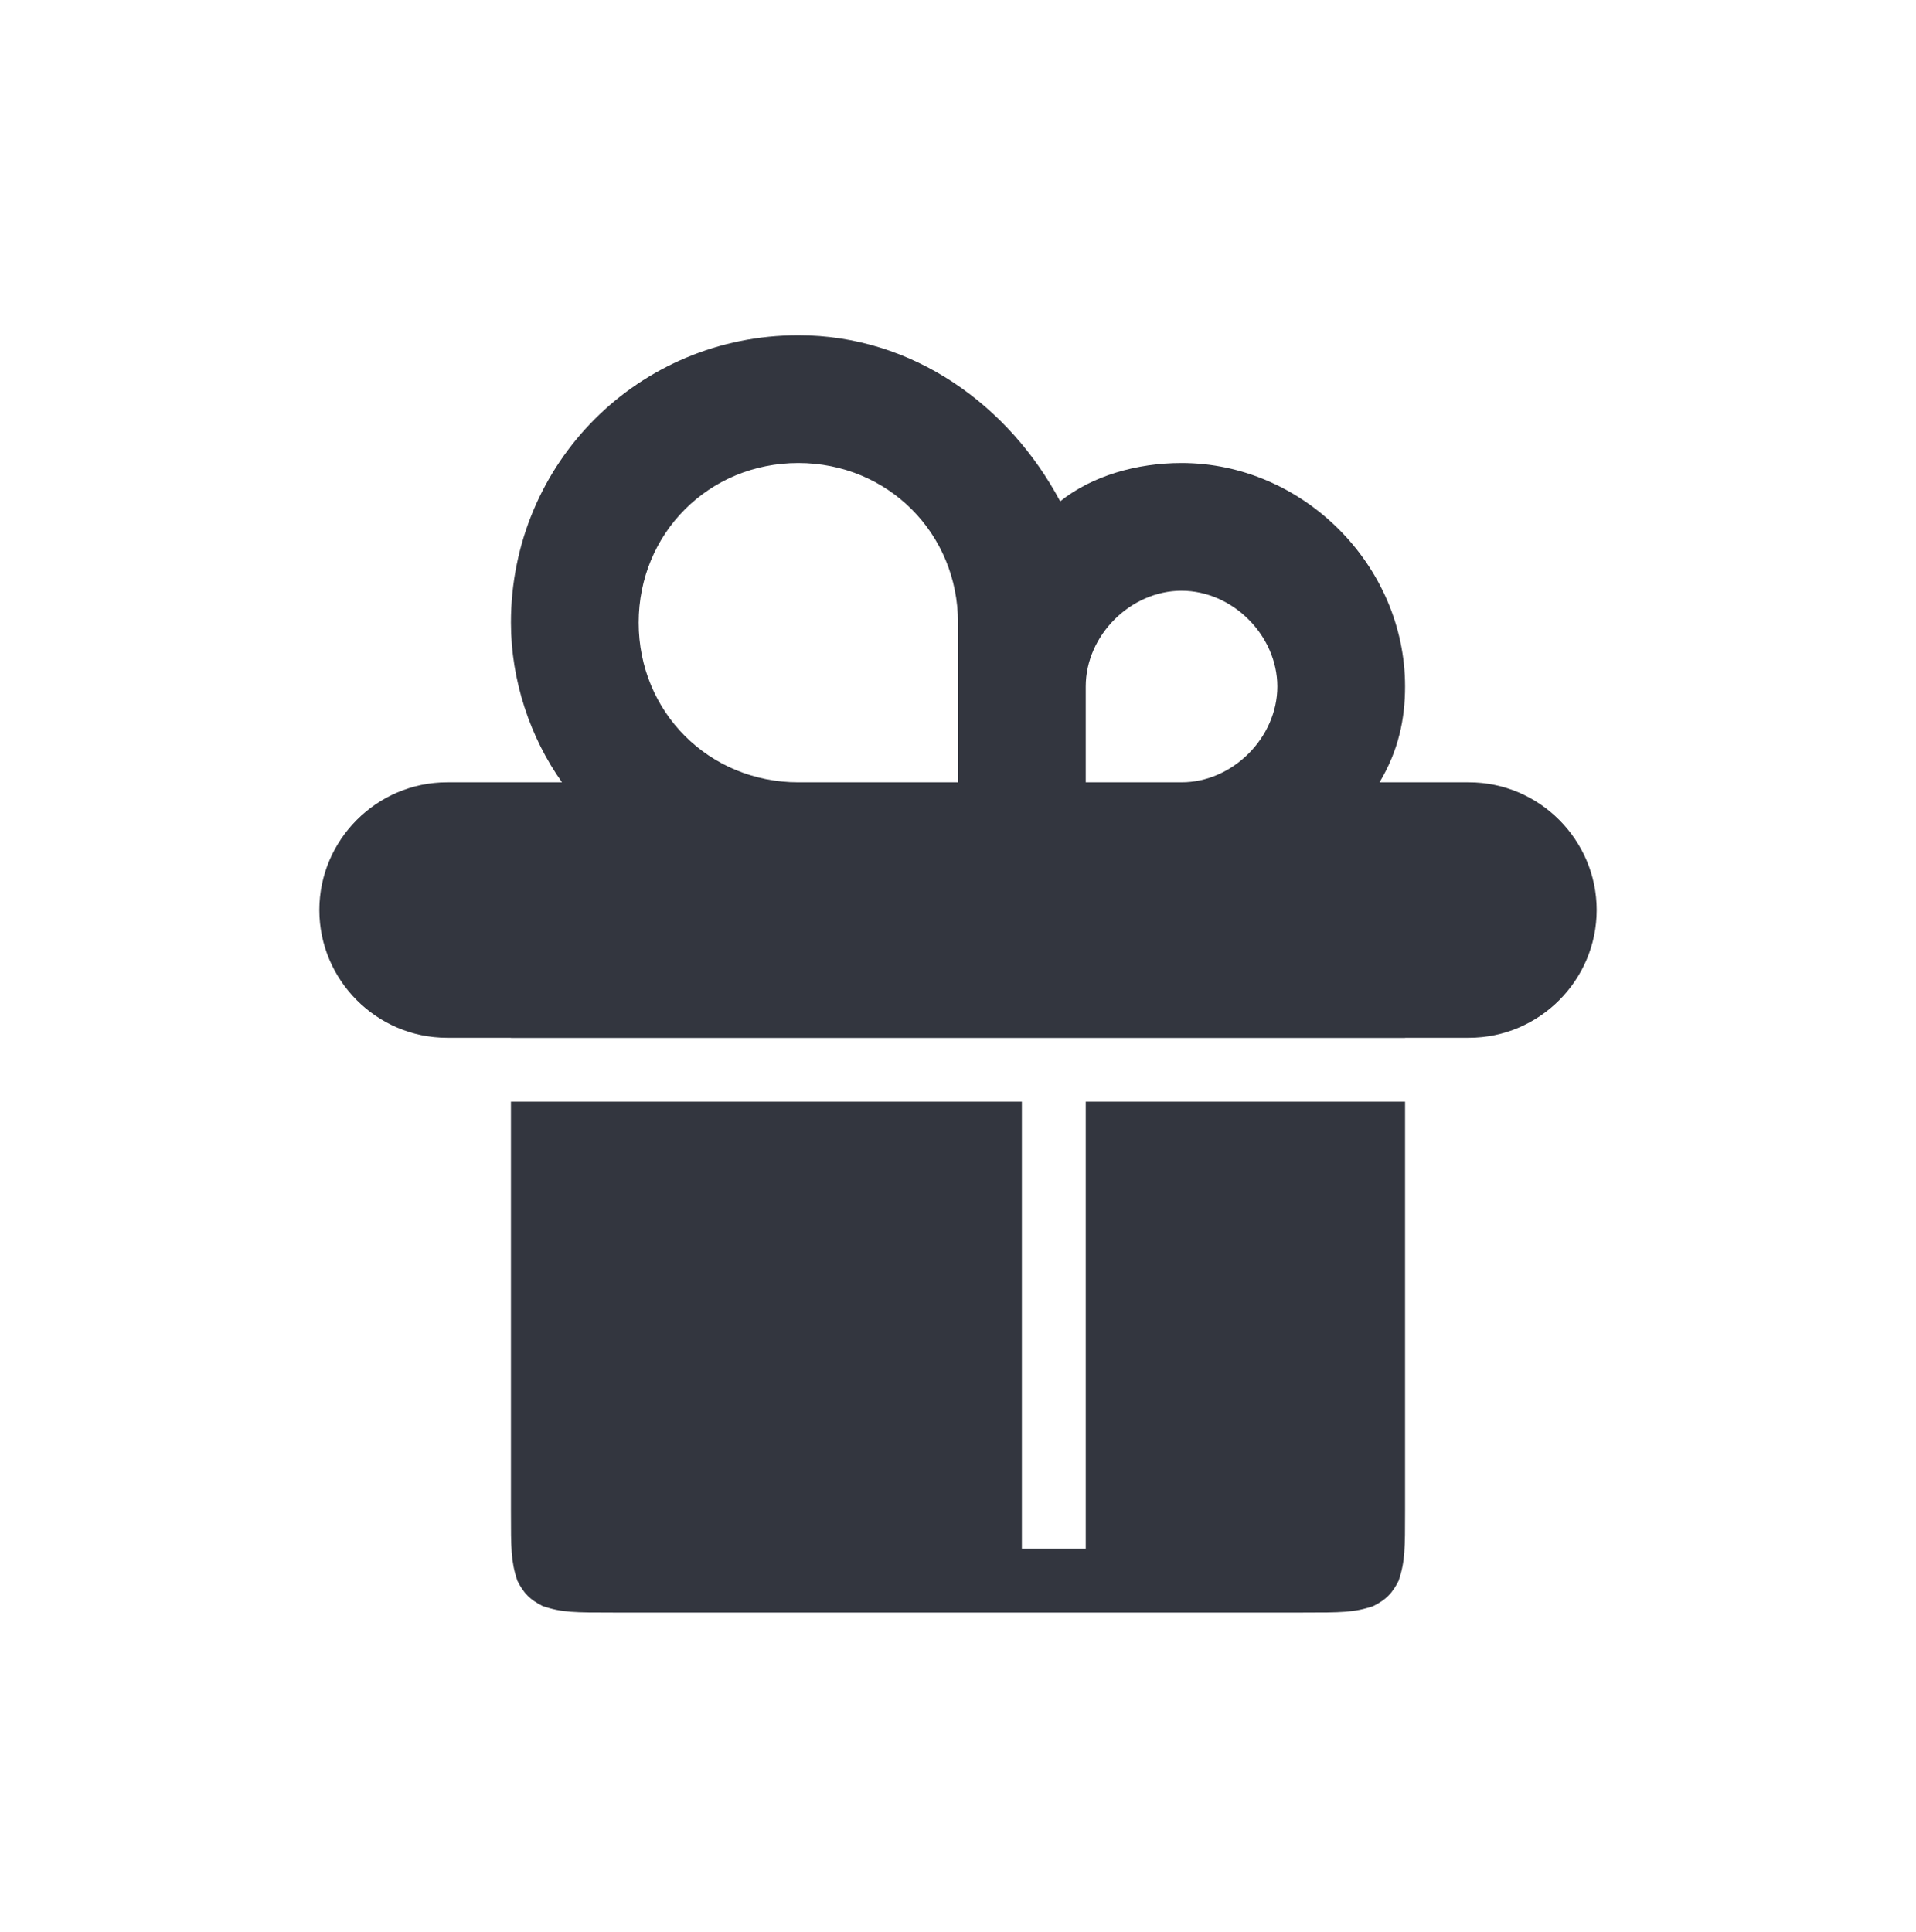 <svg width="120" height="121" viewBox="0 0 120 121" fill="none" xmlns="http://www.w3.org/2000/svg">
    <g clip-path="url(#clip0_1_388)">
        <path
            d="M92 49H86.4C87.6 47 88 45 88 43C88 35.4 81.6 29 74 29C71.2 29 68.4 29.8 66.4 31.4C63.2 25.4 57.2 21 50 21C40 21 32 29 32 39C32 42.6 33.2 46.2 35.2 49H28C23.6 49 20 52.6 20 57C20 61.4 23.6 65 28 65H92C96.4 65 100 61.4 100 57C100 52.6 96.4 49 92 49ZM68 43C68 39.8 70.8 37 74 37C77.2 37 80 39.8 80 43C80 46.2 77.2 49 74 49H68V43ZM40 39C40 33.4 44.4 29 50 29C55.6 29 60 33.4 60 39V49H50C44.4 49 40 44.6 40 39Z"
            fill="#33363F" />
        <path
            d="M64 69V97H68V69H88V94.6C88 97 88 97.8 87.6 99C87.2 99.8 86.8 100.2 86 100.6C84.8 101 84 101 81.6 101H38.4C36 101 35.2 101 34 100.6C33.2 100.2 32.8 99.8 32.4 99C32 97.8 32 97 32 94.6V69H64Z"
            fill="#33363F" />
        <path
            d="M81.6 61C84 61 84.8 61 86 61.4C86.8 61.8 87.2 62.2 87.6 63C88 63.8 88 64.2 88 65H32C32 64.2 32 63.8 32.4 63C32.8 62.2 33.2 61.8 34 61.4C35.2 61 36 61 38.4 61H81.6Z"
            fill="#33363F" />
    </g>
    <defs>
        <clipPath id="clip0_1_388">
            <rect width="80" height="80" fill="white" transform="translate(20 21)" />
        </clipPath>
    </defs>
</svg>